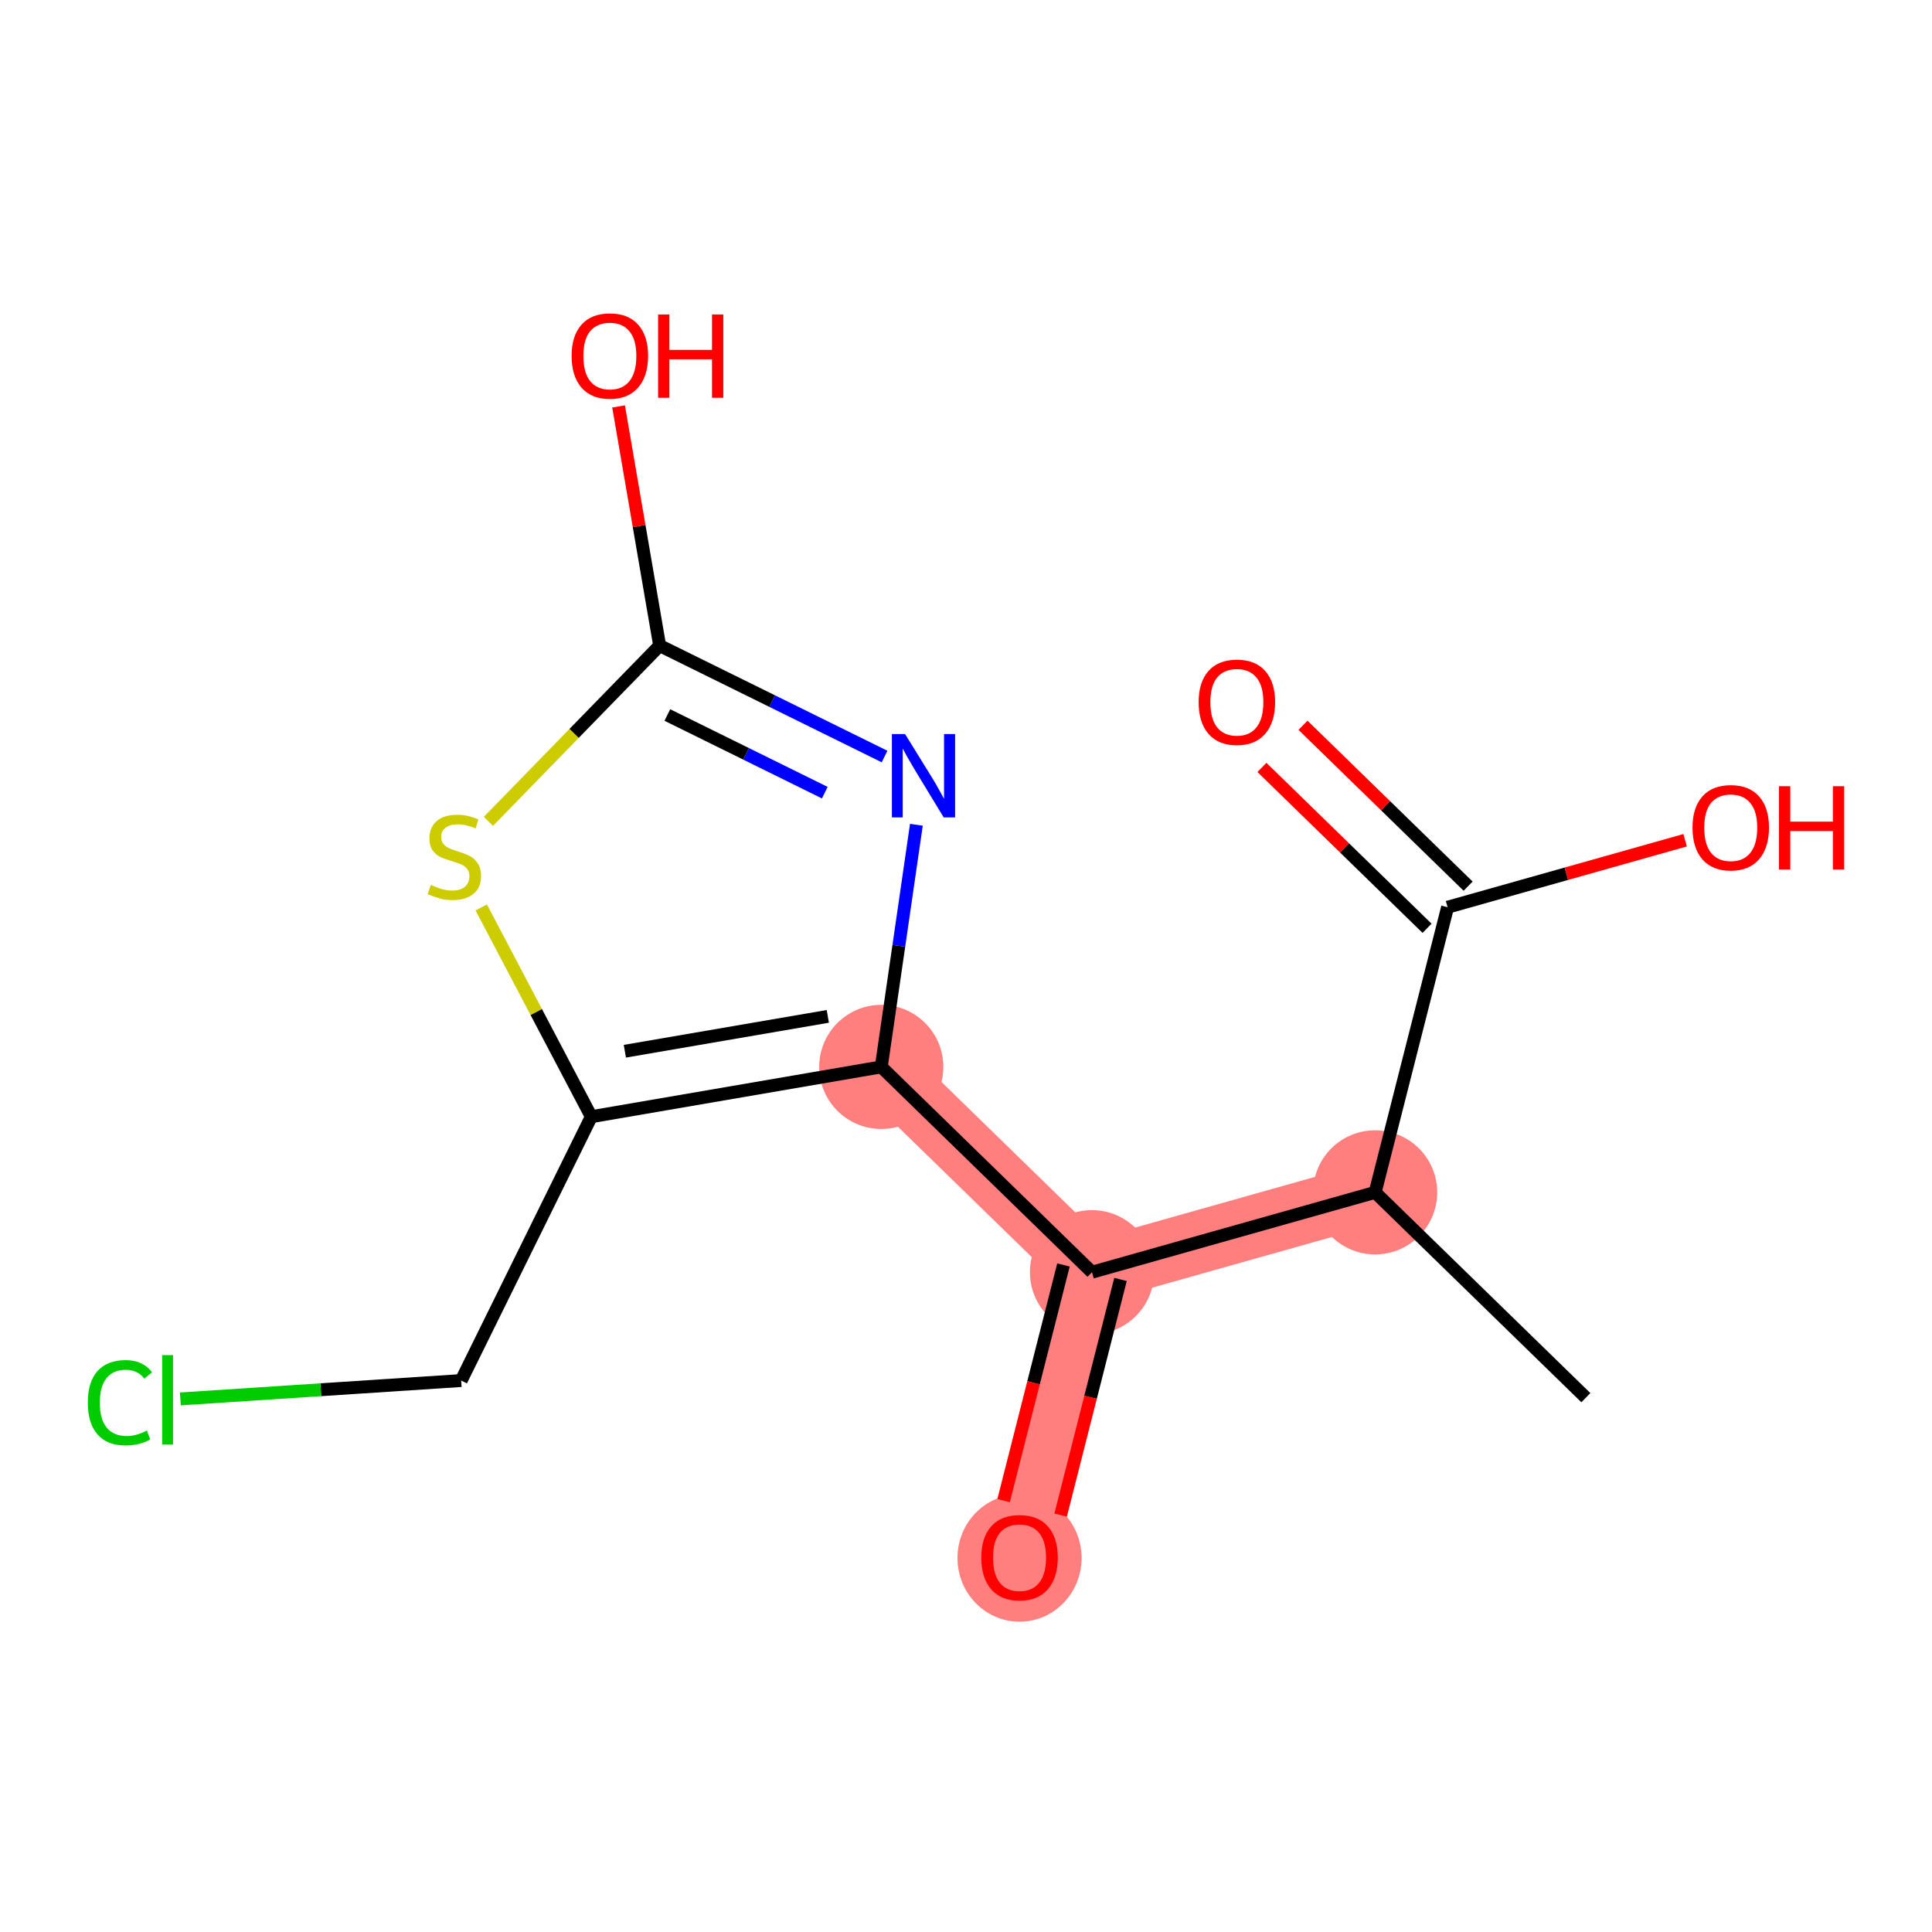<?xml version='1.0' encoding='iso-8859-1'?>
<svg version='1.1' baseProfile='full'
              xmlns='http://www.w3.org/2000/svg'
                      xmlns:rdkit='http://www.rdkit.org/xml'
                      xmlns:xlink='http://www.w3.org/1999/xlink'
                  xml:space='preserve'
width='300px' height='300px' viewBox='0 0 300 300'>
<!-- END OF HEADER -->
<rect style='opacity:1.0;fill:#FFFFFF;stroke:none' width='300' height='300' x='0' y='0'> </rect>
<rect style='opacity:1.0;fill:#FFFFFF;stroke:none' width='300' height='300' x='0' y='0'> </rect>
<path d='M 213.531,185.149 L 169.563,197.546' style='fill:none;fill-rule:evenodd;stroke:#FF7F7F;stroke-width:9.7px;stroke-linecap:butt;stroke-linejoin:miter;stroke-opacity:1' />
<path d='M 169.563,197.546 L 158.314,241.822' style='fill:none;fill-rule:evenodd;stroke:#FF7F7F;stroke-width:9.7px;stroke-linecap:butt;stroke-linejoin:miter;stroke-opacity:1' />
<path d='M 169.563,197.546 L 136.842,165.667' style='fill:none;fill-rule:evenodd;stroke:#FF7F7F;stroke-width:9.7px;stroke-linecap:butt;stroke-linejoin:miter;stroke-opacity:1' />
<ellipse cx='213.531' cy='185.149' rx='9.137' ry='9.137'  style='fill:#FF7F7F;fill-rule:evenodd;stroke:#FF7F7F;stroke-width:1.0px;stroke-linecap:butt;stroke-linejoin:miter;stroke-opacity:1' />
<ellipse cx='169.563' cy='197.546' rx='9.137' ry='9.137'  style='fill:#FF7F7F;fill-rule:evenodd;stroke:#FF7F7F;stroke-width:1.0px;stroke-linecap:butt;stroke-linejoin:miter;stroke-opacity:1' />
<ellipse cx='158.314' cy='241.923' rx='9.137' ry='9.394'  style='fill:#FF7F7F;fill-rule:evenodd;stroke:#FF7F7F;stroke-width:1.0px;stroke-linecap:butt;stroke-linejoin:miter;stroke-opacity:1' />
<ellipse cx='136.842' cy='165.667' rx='9.137' ry='9.137'  style='fill:#FF7F7F;fill-rule:evenodd;stroke:#FF7F7F;stroke-width:1.0px;stroke-linecap:butt;stroke-linejoin:miter;stroke-opacity:1' />
<path class='bond-0 atom-0 atom-1' d='M 246.252,217.029 L 213.531,185.149' style='fill:none;fill-rule:evenodd;stroke:#000000;stroke-width:2.0px;stroke-linecap:butt;stroke-linejoin:miter;stroke-opacity:1' />
<path class='bond-1 atom-1 atom-2' d='M 213.531,185.149 L 224.78,140.873' style='fill:none;fill-rule:evenodd;stroke:#000000;stroke-width:2.0px;stroke-linecap:butt;stroke-linejoin:miter;stroke-opacity:1' />
<path class='bond-4 atom-1 atom-5' d='M 213.531,185.149 L 169.563,197.546' style='fill:none;fill-rule:evenodd;stroke:#000000;stroke-width:2.0px;stroke-linecap:butt;stroke-linejoin:miter;stroke-opacity:1' />
<path class='bond-2 atom-2 atom-3' d='M 227.968,137.601 L 215.148,125.11' style='fill:none;fill-rule:evenodd;stroke:#000000;stroke-width:2.0px;stroke-linecap:butt;stroke-linejoin:miter;stroke-opacity:1' />
<path class='bond-2 atom-2 atom-3' d='M 215.148,125.11 L 202.328,112.62' style='fill:none;fill-rule:evenodd;stroke:#FF0000;stroke-width:2.0px;stroke-linecap:butt;stroke-linejoin:miter;stroke-opacity:1' />
<path class='bond-2 atom-2 atom-3' d='M 221.592,144.145 L 208.772,131.654' style='fill:none;fill-rule:evenodd;stroke:#000000;stroke-width:2.0px;stroke-linecap:butt;stroke-linejoin:miter;stroke-opacity:1' />
<path class='bond-2 atom-2 atom-3' d='M 208.772,131.654 L 195.952,119.164' style='fill:none;fill-rule:evenodd;stroke:#FF0000;stroke-width:2.0px;stroke-linecap:butt;stroke-linejoin:miter;stroke-opacity:1' />
<path class='bond-3 atom-2 atom-4' d='M 224.78,140.873 L 243.224,135.673' style='fill:none;fill-rule:evenodd;stroke:#000000;stroke-width:2.0px;stroke-linecap:butt;stroke-linejoin:miter;stroke-opacity:1' />
<path class='bond-3 atom-2 atom-4' d='M 243.224,135.673 L 261.667,130.472' style='fill:none;fill-rule:evenodd;stroke:#FF0000;stroke-width:2.0px;stroke-linecap:butt;stroke-linejoin:miter;stroke-opacity:1' />
<path class='bond-5 atom-5 atom-6' d='M 165.135,196.421 L 160.487,214.717' style='fill:none;fill-rule:evenodd;stroke:#000000;stroke-width:2.0px;stroke-linecap:butt;stroke-linejoin:miter;stroke-opacity:1' />
<path class='bond-5 atom-5 atom-6' d='M 160.487,214.717 L 155.839,233.014' style='fill:none;fill-rule:evenodd;stroke:#FF0000;stroke-width:2.0px;stroke-linecap:butt;stroke-linejoin:miter;stroke-opacity:1' />
<path class='bond-5 atom-5 atom-6' d='M 173.99,198.671 L 169.342,216.967' style='fill:none;fill-rule:evenodd;stroke:#000000;stroke-width:2.0px;stroke-linecap:butt;stroke-linejoin:miter;stroke-opacity:1' />
<path class='bond-5 atom-5 atom-6' d='M 169.342,216.967 L 164.694,235.263' style='fill:none;fill-rule:evenodd;stroke:#FF0000;stroke-width:2.0px;stroke-linecap:butt;stroke-linejoin:miter;stroke-opacity:1' />
<path class='bond-6 atom-5 atom-7' d='M 169.563,197.546 L 136.842,165.667' style='fill:none;fill-rule:evenodd;stroke:#000000;stroke-width:2.0px;stroke-linecap:butt;stroke-linejoin:miter;stroke-opacity:1' />
<path class='bond-7 atom-7 atom-8' d='M 136.842,165.667 L 139.57,146.867' style='fill:none;fill-rule:evenodd;stroke:#000000;stroke-width:2.0px;stroke-linecap:butt;stroke-linejoin:miter;stroke-opacity:1' />
<path class='bond-7 atom-7 atom-8' d='M 139.57,146.867 L 142.297,128.068' style='fill:none;fill-rule:evenodd;stroke:#0000FF;stroke-width:2.0px;stroke-linecap:butt;stroke-linejoin:miter;stroke-opacity:1' />
<path class='bond-14 atom-12 atom-7' d='M 91.819,173.4 L 136.842,165.667' style='fill:none;fill-rule:evenodd;stroke:#000000;stroke-width:2.0px;stroke-linecap:butt;stroke-linejoin:miter;stroke-opacity:1' />
<path class='bond-14 atom-12 atom-7' d='M 97.026,163.235 L 128.542,157.822' style='fill:none;fill-rule:evenodd;stroke:#000000;stroke-width:2.0px;stroke-linecap:butt;stroke-linejoin:miter;stroke-opacity:1' />
<path class='bond-8 atom-8 atom-9' d='M 137.353,117.474 L 119.892,108.861' style='fill:none;fill-rule:evenodd;stroke:#0000FF;stroke-width:2.0px;stroke-linecap:butt;stroke-linejoin:miter;stroke-opacity:1' />
<path class='bond-8 atom-8 atom-9' d='M 119.892,108.861 L 102.431,100.249' style='fill:none;fill-rule:evenodd;stroke:#000000;stroke-width:2.0px;stroke-linecap:butt;stroke-linejoin:miter;stroke-opacity:1' />
<path class='bond-8 atom-8 atom-9' d='M 128.073,123.084 L 115.85,117.055' style='fill:none;fill-rule:evenodd;stroke:#0000FF;stroke-width:2.0px;stroke-linecap:butt;stroke-linejoin:miter;stroke-opacity:1' />
<path class='bond-8 atom-8 atom-9' d='M 115.85,117.055 L 103.627,111.027' style='fill:none;fill-rule:evenodd;stroke:#000000;stroke-width:2.0px;stroke-linecap:butt;stroke-linejoin:miter;stroke-opacity:1' />
<path class='bond-9 atom-9 atom-10' d='M 102.431,100.249 L 99.242,81.68' style='fill:none;fill-rule:evenodd;stroke:#000000;stroke-width:2.0px;stroke-linecap:butt;stroke-linejoin:miter;stroke-opacity:1' />
<path class='bond-9 atom-9 atom-10' d='M 99.242,81.68 L 96.052,63.11' style='fill:none;fill-rule:evenodd;stroke:#FF0000;stroke-width:2.0px;stroke-linecap:butt;stroke-linejoin:miter;stroke-opacity:1' />
<path class='bond-10 atom-9 atom-11' d='M 102.431,100.249 L 89.136,113.894' style='fill:none;fill-rule:evenodd;stroke:#000000;stroke-width:2.0px;stroke-linecap:butt;stroke-linejoin:miter;stroke-opacity:1' />
<path class='bond-10 atom-9 atom-11' d='M 89.136,113.894 L 75.841,127.54' style='fill:none;fill-rule:evenodd;stroke:#CCCC00;stroke-width:2.0px;stroke-linecap:butt;stroke-linejoin:miter;stroke-opacity:1' />
<path class='bond-11 atom-11 atom-12' d='M 74.728,140.909 L 83.273,157.154' style='fill:none;fill-rule:evenodd;stroke:#CCCC00;stroke-width:2.0px;stroke-linecap:butt;stroke-linejoin:miter;stroke-opacity:1' />
<path class='bond-11 atom-11 atom-12' d='M 83.273,157.154 L 91.819,173.4' style='fill:none;fill-rule:evenodd;stroke:#000000;stroke-width:2.0px;stroke-linecap:butt;stroke-linejoin:miter;stroke-opacity:1' />
<path class='bond-12 atom-12 atom-13' d='M 91.819,173.4 L 71.611,214.37' style='fill:none;fill-rule:evenodd;stroke:#000000;stroke-width:2.0px;stroke-linecap:butt;stroke-linejoin:miter;stroke-opacity:1' />
<path class='bond-13 atom-13 atom-14' d='M 71.611,214.37 L 49.809,215.797' style='fill:none;fill-rule:evenodd;stroke:#000000;stroke-width:2.0px;stroke-linecap:butt;stroke-linejoin:miter;stroke-opacity:1' />
<path class='bond-13 atom-13 atom-14' d='M 49.809,215.797 L 28.008,217.224' style='fill:none;fill-rule:evenodd;stroke:#00CC00;stroke-width:2.0px;stroke-linecap:butt;stroke-linejoin:miter;stroke-opacity:1' />
<path  class='atom-3' d='M 186.121 109.03
Q 186.121 105.923, 187.656 104.187
Q 189.191 102.451, 192.059 102.451
Q 194.928 102.451, 196.463 104.187
Q 197.998 105.923, 197.998 109.03
Q 197.998 112.173, 196.445 113.964
Q 194.892 115.736, 192.059 115.736
Q 189.209 115.736, 187.656 113.964
Q 186.121 112.191, 186.121 109.03
M 192.059 114.274
Q 194.033 114.274, 195.093 112.959
Q 196.171 111.625, 196.171 109.03
Q 196.171 106.49, 195.093 105.211
Q 194.033 103.913, 192.059 103.913
Q 190.086 103.913, 189.008 105.192
Q 187.948 106.472, 187.948 109.03
Q 187.948 111.643, 189.008 112.959
Q 190.086 114.274, 192.059 114.274
' fill='#FF0000'/>
<path  class='atom-4' d='M 262.81 128.512
Q 262.81 125.406, 264.345 123.67
Q 265.879 121.934, 268.748 121.934
Q 271.617 121.934, 273.152 123.67
Q 274.687 125.406, 274.687 128.512
Q 274.687 131.655, 273.134 133.446
Q 271.581 135.219, 268.748 135.219
Q 265.898 135.219, 264.345 133.446
Q 262.81 131.674, 262.81 128.512
M 268.748 133.757
Q 270.722 133.757, 271.782 132.441
Q 272.86 131.107, 272.86 128.512
Q 272.86 125.972, 271.782 124.693
Q 270.722 123.396, 268.748 123.396
Q 266.775 123.396, 265.697 124.675
Q 264.637 125.954, 264.637 128.512
Q 264.637 131.126, 265.697 132.441
Q 266.775 133.757, 268.748 133.757
' fill='#FF0000'/>
<path  class='atom-4' d='M 276.24 122.08
L 277.995 122.08
L 277.995 127.581
L 284.609 127.581
L 284.609 122.08
L 286.364 122.08
L 286.364 135.018
L 284.609 135.018
L 284.609 129.042
L 277.995 129.042
L 277.995 135.018
L 276.24 135.018
L 276.24 122.08
' fill='#FF0000'/>
<path  class='atom-6' d='M 152.376 241.859
Q 152.376 238.753, 153.911 237.017
Q 155.446 235.281, 158.314 235.281
Q 161.183 235.281, 162.718 237.017
Q 164.253 238.753, 164.253 241.859
Q 164.253 245.002, 162.7 246.793
Q 161.147 248.565, 158.314 248.565
Q 155.464 248.565, 153.911 246.793
Q 152.376 245.02, 152.376 241.859
M 158.314 247.103
Q 160.288 247.103, 161.348 245.788
Q 162.426 244.454, 162.426 241.859
Q 162.426 239.319, 161.348 238.04
Q 160.288 236.742, 158.314 236.742
Q 156.341 236.742, 155.263 238.022
Q 154.203 239.301, 154.203 241.859
Q 154.203 244.472, 155.263 245.788
Q 156.341 247.103, 158.314 247.103
' fill='#FF0000'/>
<path  class='atom-8' d='M 140.541 113.988
L 144.781 120.841
Q 145.201 121.517, 145.877 122.741
Q 146.553 123.965, 146.59 124.038
L 146.59 113.988
L 148.307 113.988
L 148.307 126.926
L 146.535 126.926
L 141.985 119.434
Q 141.455 118.557, 140.888 117.551
Q 140.34 116.546, 140.176 116.236
L 140.176 126.926
L 138.495 126.926
L 138.495 113.988
L 140.541 113.988
' fill='#0000FF'/>
<path  class='atom-10' d='M 88.759 55.262
Q 88.759 52.155, 90.294 50.419
Q 91.829 48.684, 94.698 48.684
Q 97.567 48.684, 99.102 50.419
Q 100.637 52.155, 100.637 55.262
Q 100.637 58.405, 99.083 60.196
Q 97.53 61.968, 94.698 61.968
Q 91.847 61.968, 90.294 60.196
Q 88.759 58.423, 88.759 55.262
M 94.698 60.506
Q 96.671 60.506, 97.731 59.191
Q 98.809 57.857, 98.809 55.262
Q 98.809 52.722, 97.731 51.443
Q 96.671 50.145, 94.698 50.145
Q 92.724 50.145, 91.646 51.425
Q 90.586 52.704, 90.586 55.262
Q 90.586 57.875, 91.646 59.191
Q 92.724 60.506, 94.698 60.506
' fill='#FF0000'/>
<path  class='atom-10' d='M 102.19 48.83
L 103.944 48.83
L 103.944 54.33
L 110.559 54.33
L 110.559 48.83
L 112.313 48.83
L 112.313 61.767
L 110.559 61.767
L 110.559 55.792
L 103.944 55.792
L 103.944 61.767
L 102.19 61.767
L 102.19 48.83
' fill='#FF0000'/>
<path  class='atom-11' d='M 66.897 137.41
Q 67.043 137.464, 67.646 137.72
Q 68.249 137.976, 68.907 138.14
Q 69.583 138.287, 70.241 138.287
Q 71.465 138.287, 72.178 137.702
Q 72.89 137.099, 72.89 136.057
Q 72.89 135.345, 72.525 134.906
Q 72.178 134.468, 71.629 134.23
Q 71.081 133.992, 70.168 133.718
Q 69.016 133.371, 68.322 133.042
Q 67.646 132.713, 67.153 132.019
Q 66.677 131.325, 66.677 130.155
Q 66.677 128.529, 67.774 127.524
Q 68.888 126.519, 71.081 126.519
Q 72.58 126.519, 74.279 127.231
L 73.859 128.638
Q 72.305 127.999, 71.136 127.999
Q 69.875 127.999, 69.181 128.529
Q 68.487 129.04, 68.505 129.936
Q 68.505 130.63, 68.852 131.05
Q 69.217 131.471, 69.729 131.708
Q 70.259 131.946, 71.136 132.22
Q 72.305 132.585, 73 132.951
Q 73.694 133.316, 74.188 134.066
Q 74.699 134.796, 74.699 136.057
Q 74.699 137.848, 73.493 138.817
Q 72.305 139.767, 70.314 139.767
Q 69.163 139.767, 68.285 139.511
Q 67.427 139.273, 66.403 138.853
L 66.897 137.41
' fill='#CCCC00'/>
<path  class='atom-14' d='M 13.636 217.802
Q 13.636 214.586, 15.135 212.905
Q 16.651 211.205, 19.52 211.205
Q 22.188 211.205, 23.613 213.087
L 22.407 214.074
Q 21.366 212.704, 19.52 212.704
Q 17.565 212.704, 16.523 214.019
Q 15.5 215.317, 15.5 217.802
Q 15.5 220.36, 16.56 221.676
Q 17.638 222.991, 19.721 222.991
Q 21.147 222.991, 22.809 222.133
L 23.321 223.503
Q 22.645 223.942, 21.622 224.197
Q 20.598 224.453, 19.465 224.453
Q 16.651 224.453, 15.135 222.736
Q 13.636 221.018, 13.636 217.802
' fill='#00CC00'/>
<path  class='atom-14' d='M 25.185 210.419
L 26.866 210.419
L 26.866 224.289
L 25.185 224.289
L 25.185 210.419
' fill='#00CC00'/>
</svg>
